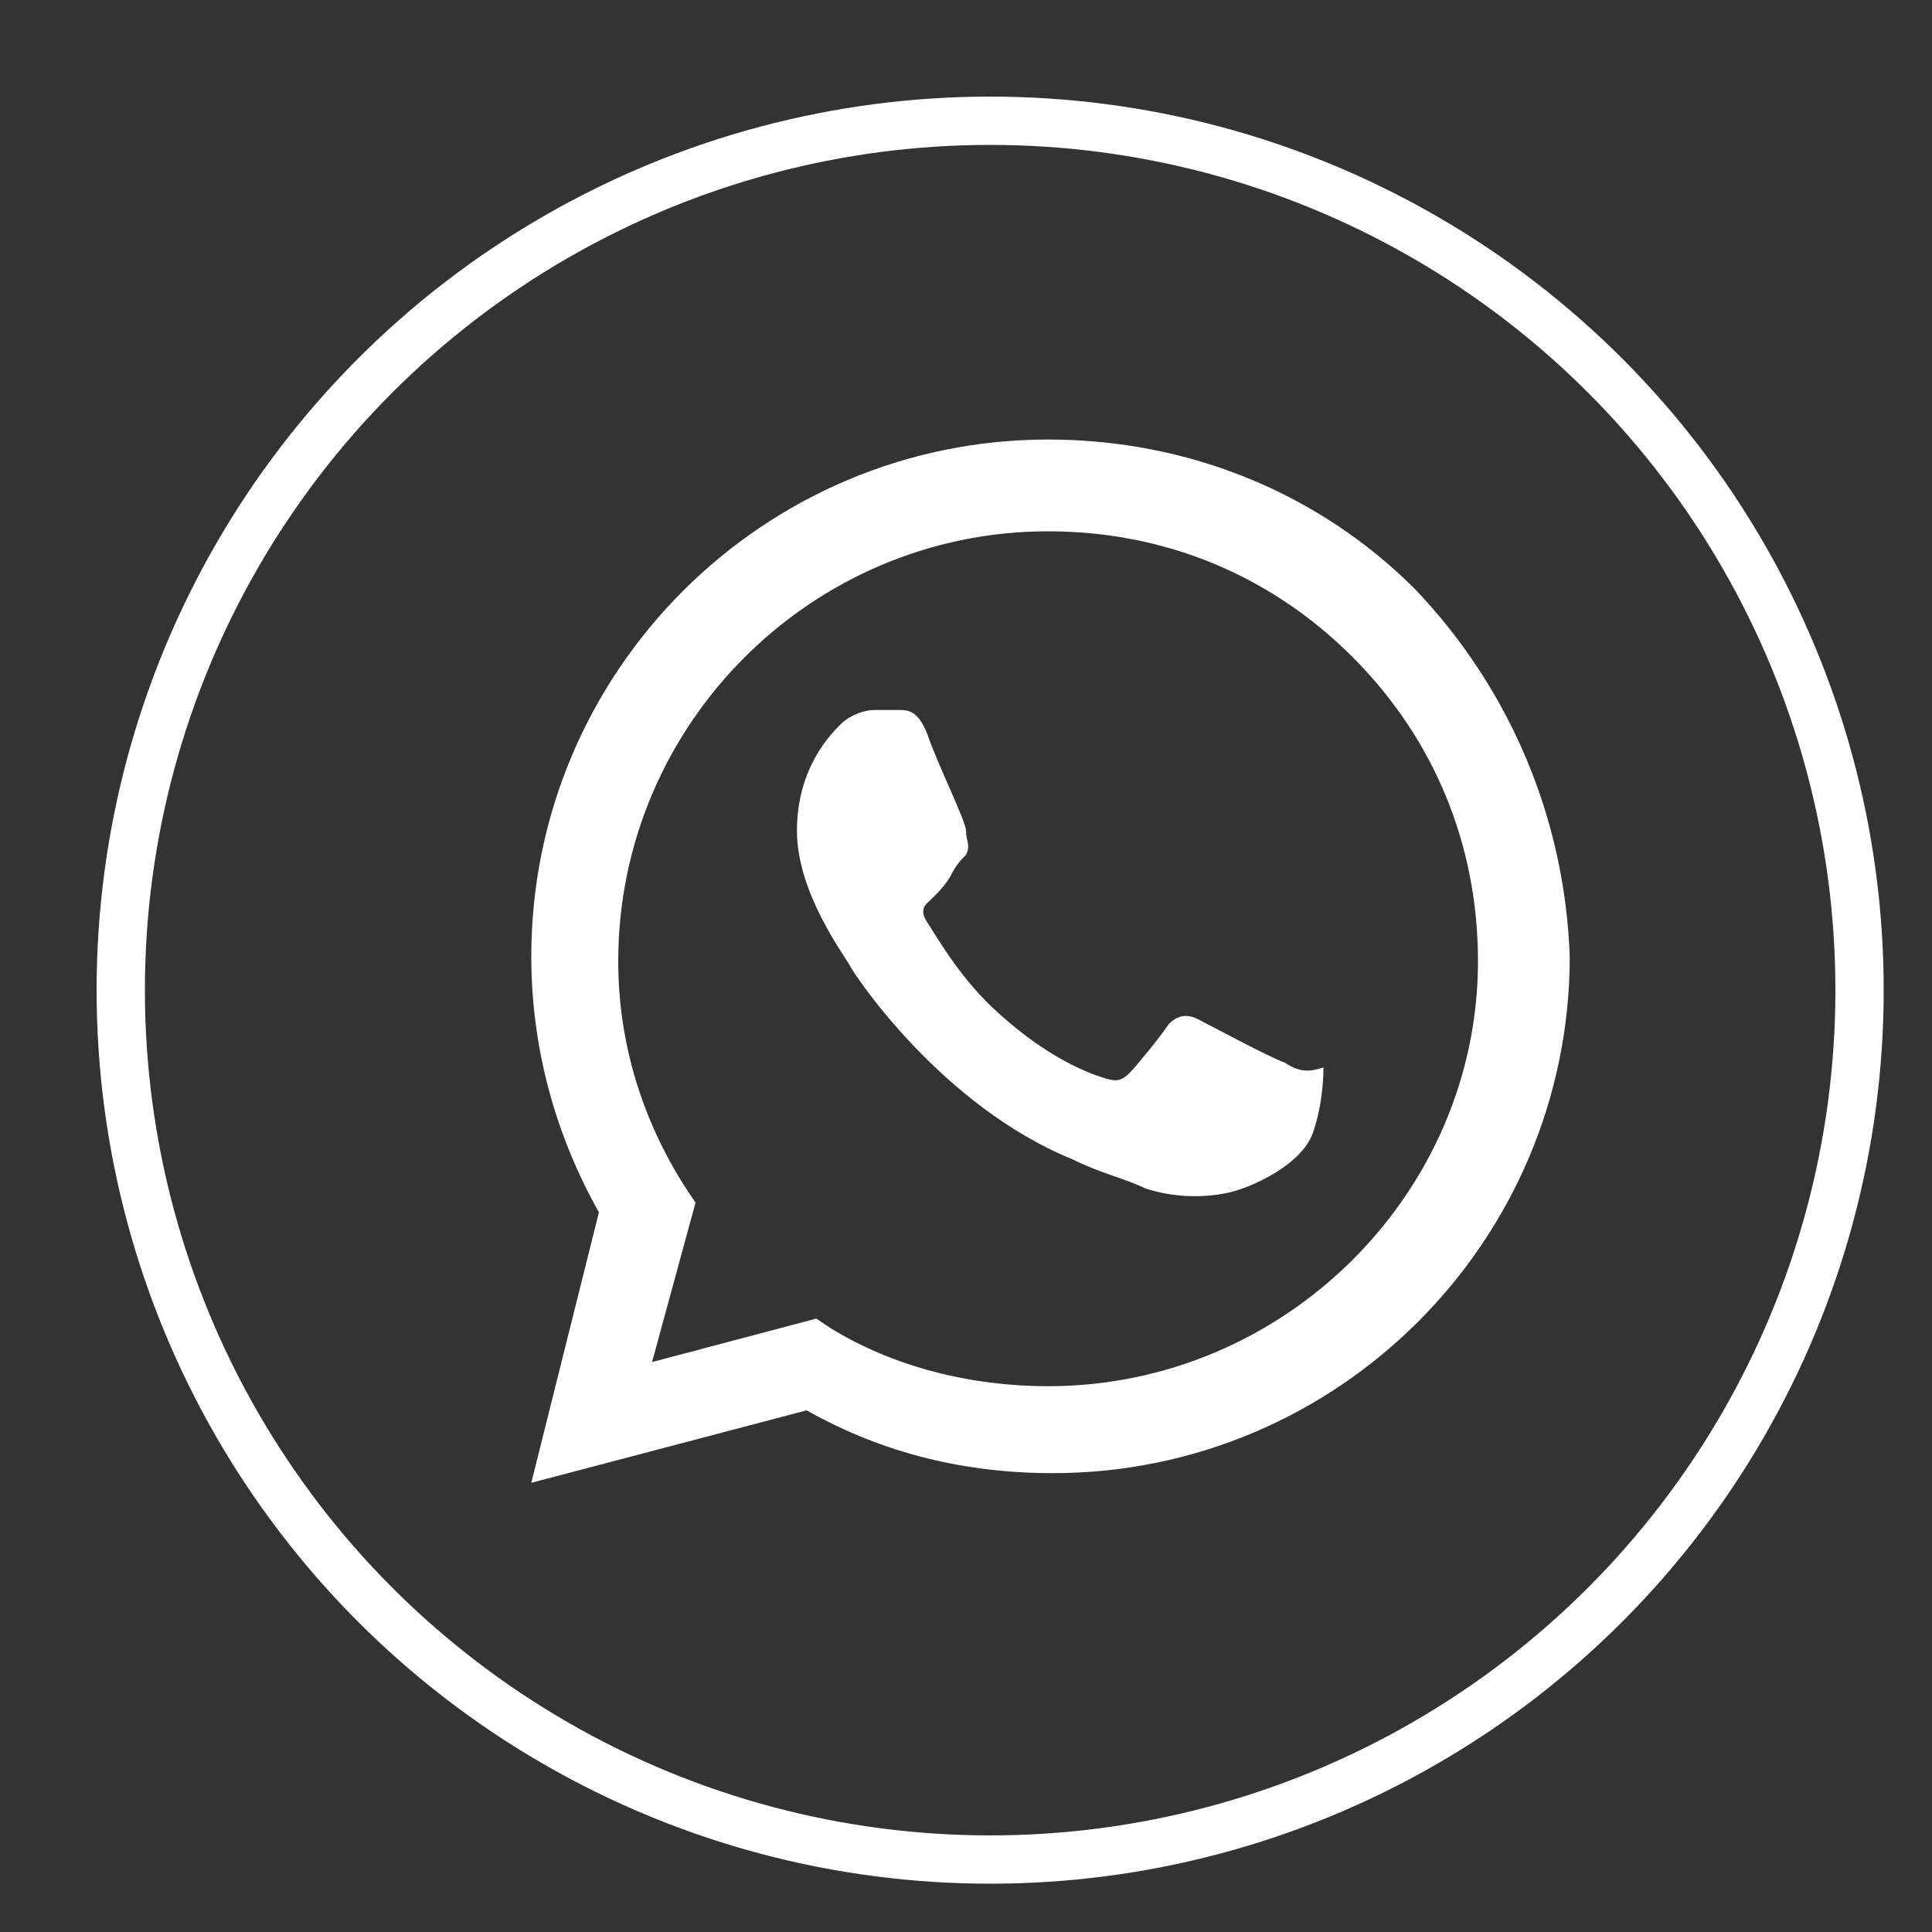 <?xml version="1.0" encoding="utf-8"?>
<!-- Generator: Adobe Illustrator 19.2.1, SVG Export Plug-In . SVG Version: 6.00 Build 0)  -->
<svg version="1.0" id="Laag_1" xmlns="http://www.w3.org/2000/svg" xmlns:xlink="http://www.w3.org/1999/xlink" x="0px" y="0px"
	 width="40px" height="40px" viewBox="0 0 40 40" style="enable-background:new 0 0 40 40;" xml:space="preserve">
<rect x="0" y="0" width="40" height="40" fill="#333333" stroke="none"/>
<style type="text/css">
	.st0{fill:none;stroke:#FFFFFF;stroke-miterlimit:10;}
	.st1{fill-rule:evenodd;clip-rule:evenodd;fill:#FFFFFF;}
</style>
<circle class="st0" cx="20.5" cy="20.5" r="18"/>
<g id="WA_Logo">
	<g>
		<path class="st1" d="M29.3,12.2c-2-2-4.7-3.1-7.6-3.1c-5.9,0-10.7,4.8-10.7,10.7c0,1.9,0.5,3.7,1.4,5.3L11,30.7l5.7-1.5
			c1.6,0.9,3.3,1.3,5.1,1.3h0c5.9,0,10.7-4.8,10.7-10.7C32.4,17,31.3,14.3,29.3,12.2z M21.7,28.7L21.7,28.7c-1.6,0-3.2-0.4-4.5-1.2
			l-0.3-0.2l-3.4,0.9l0.9-3.3l-0.2-0.3c-0.9-1.4-1.4-3-1.4-4.7c0-4.9,4-8.9,8.9-8.9c2.4,0,4.6,0.9,6.3,2.6c1.7,1.7,2.6,3.9,2.6,6.3
			C30.6,24.7,26.6,28.7,21.7,28.7z M26.6,22c-0.3-0.1-1.6-0.8-1.8-0.9c-0.2-0.1-0.4-0.1-0.6,0.1c-0.2,0.3-0.7,0.9-0.8,1
			c-0.2,0.2-0.3,0.2-0.6,0.1c-0.3-0.1-1.1-0.4-2.1-1.3c-0.8-0.7-1.3-1.6-1.5-1.9c-0.2-0.3,0-0.4,0.1-0.5c0.1-0.1,0.3-0.3,0.4-0.5
			c0.1-0.2,0.2-0.3,0.3-0.4c0.1-0.2,0-0.3,0-0.5s-0.6-1.4-0.8-2c-0.2-0.5-0.4-0.5-0.6-0.5c-0.2,0-0.3,0-0.5,0s-0.5,0.1-0.7,0.3
			s-0.9,0.9-0.9,2.2c0,1.3,1,2.6,1.1,2.8c0.1,0.2,1.9,2.9,4.6,4c0.6,0.3,1.1,0.4,1.5,0.6c0.6,0.2,1.2,0.2,1.7,0.1
			c0.5-0.1,1.6-0.6,1.8-1.3c0.2-0.6,0.2-1.2,0.2-1.3C27.1,22.2,26.9,22.2,26.6,22z"/>
	</g>
</g>
</svg>
